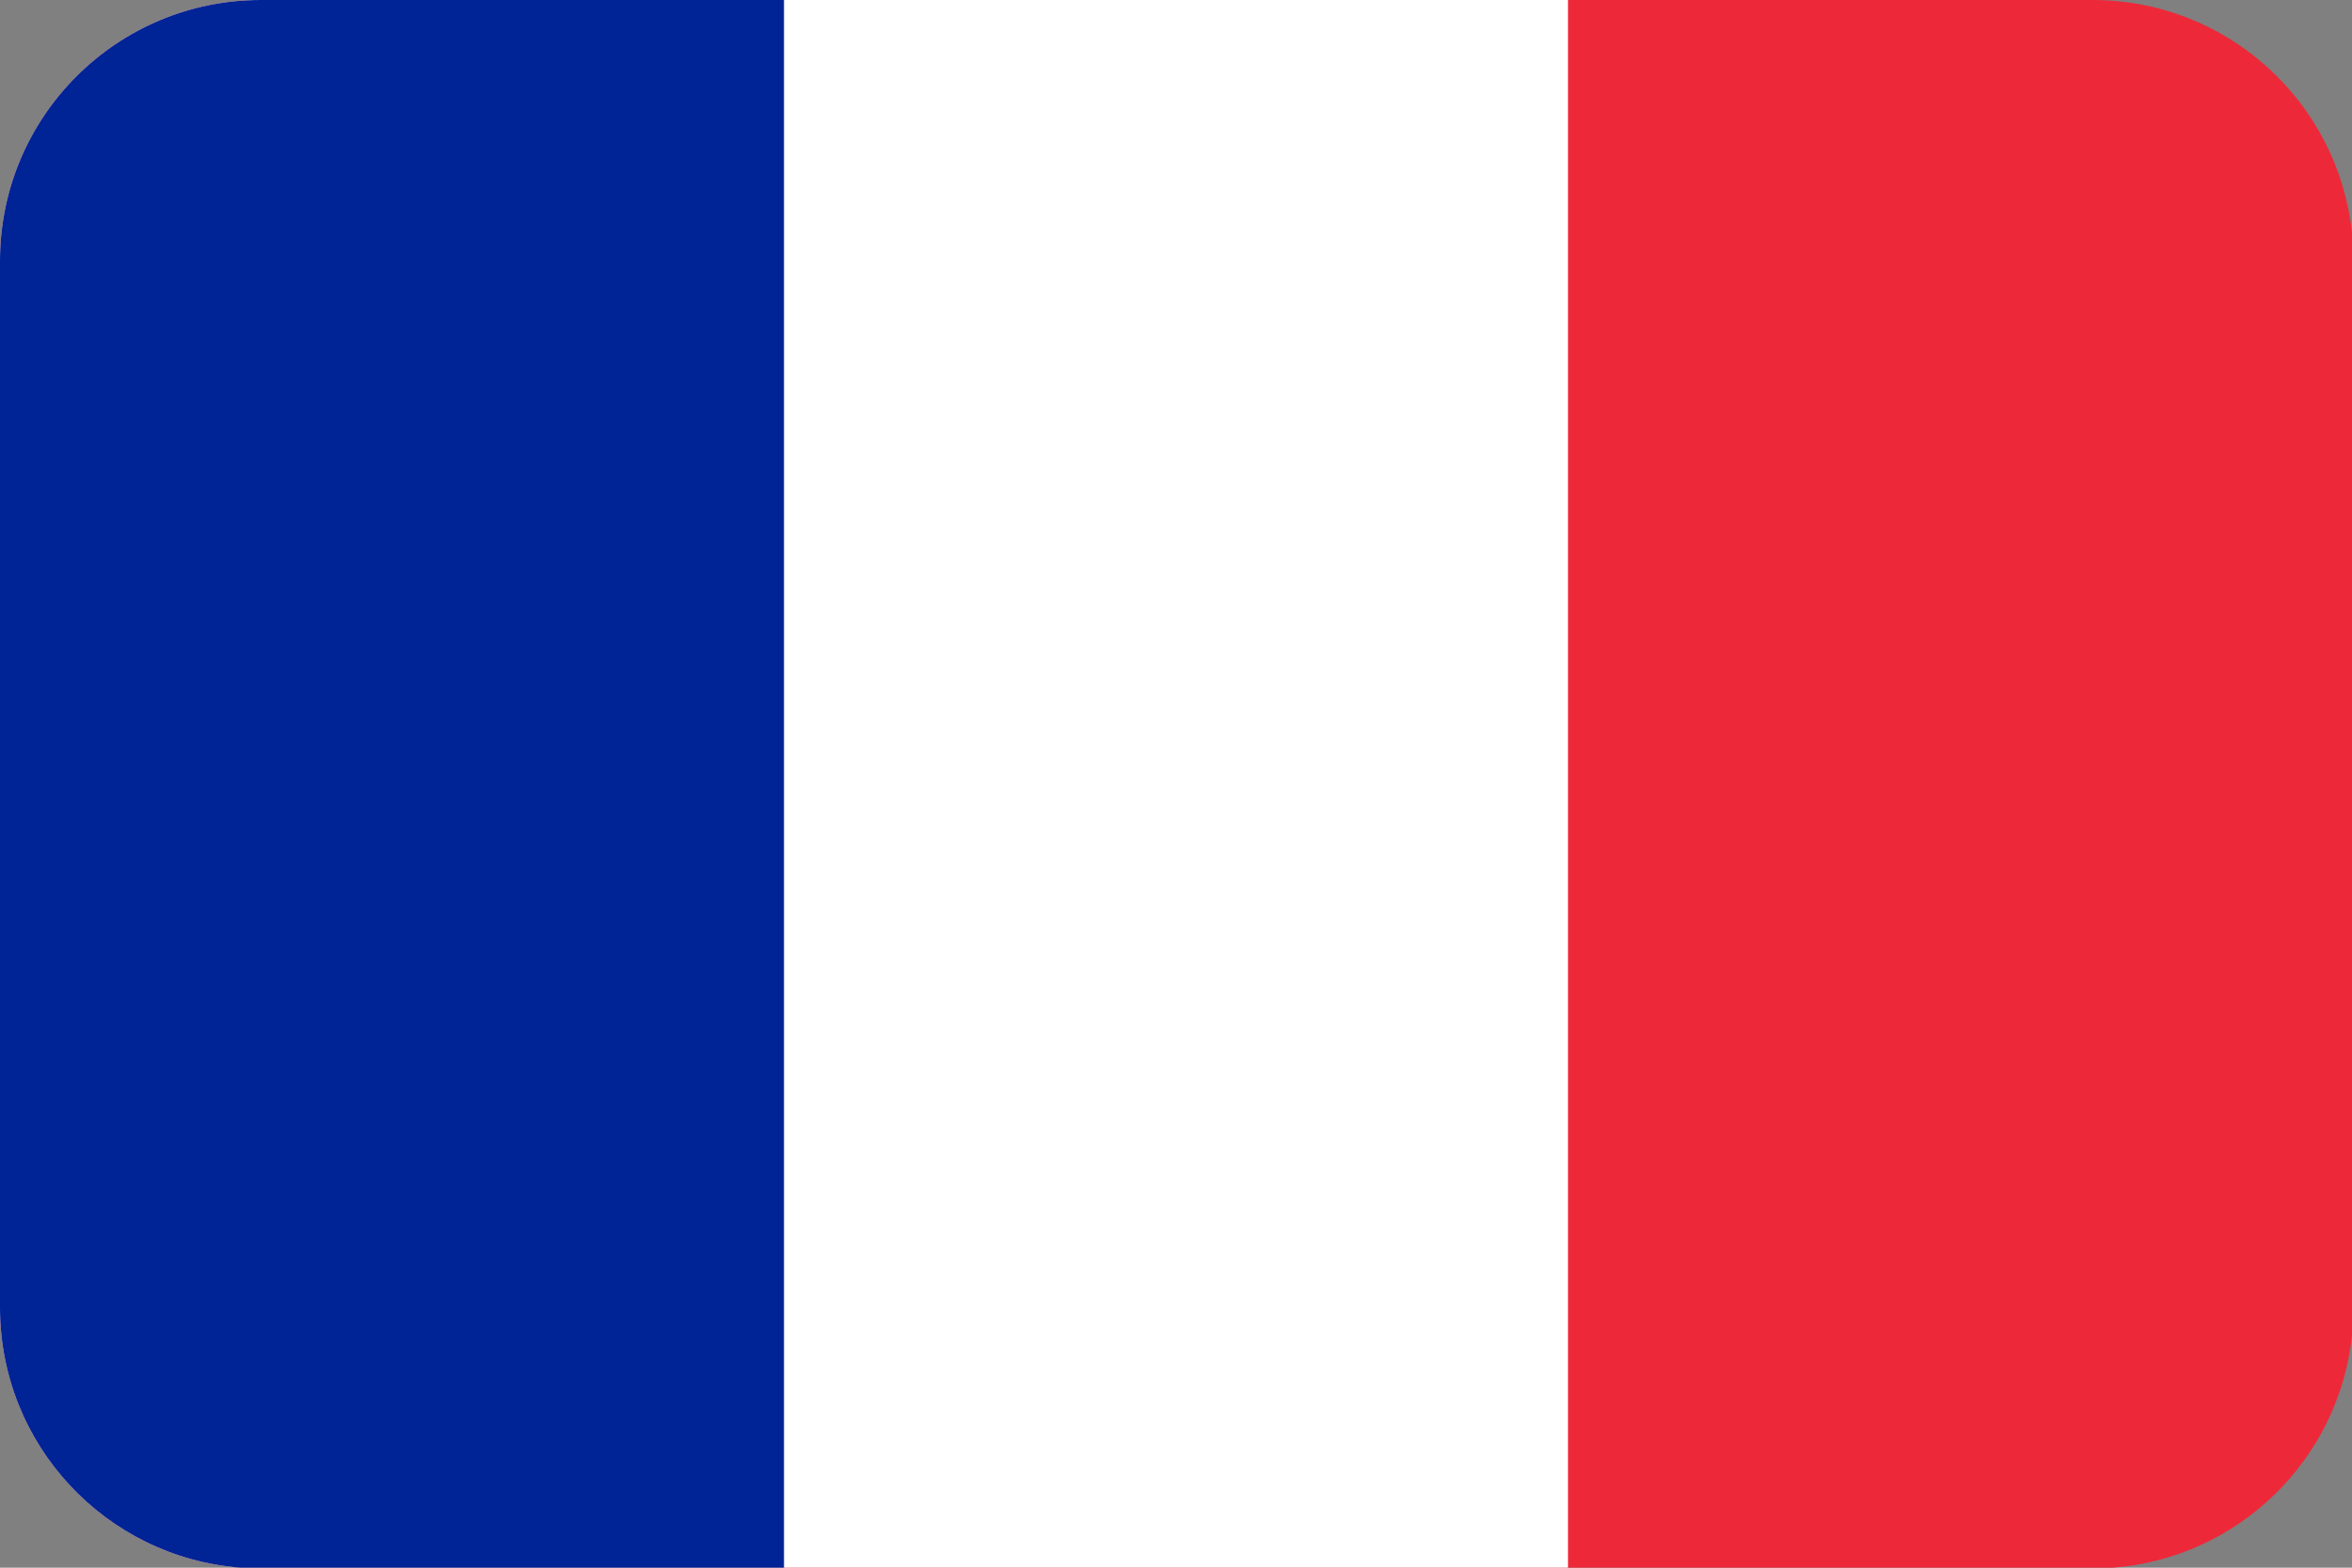 <?xml version="1.0" encoding="UTF-8"?>
<svg id="Layer_1" data-name="Layer 1" xmlns="http://www.w3.org/2000/svg" viewBox="0 0 900 600">
  <rect x="0" y="0" width="900" height="600" fill="#808080" stroke="none"/>
  <defs>
    <style>
      .cls-1 {
        fill: #002395;
      }

      .cls-1, .cls-2, .cls-3 {
        stroke-width: 0px;
      }

      .cls-2 {
        fill: #ed2939;
      }

      .cls-3 {
        fill: #fff;
      }
    </style>
  </defs>
  <path class="cls-2" d="m900,89.15v422c-5.04,47.56-43.5,85.15-91.45,88.85H92.01c-51.48-3.97-92.01-47-92.01-99.5V99.8C0,44.68,44.68,0,99.8,0h700.96c51.52,0,93.93,39.04,99.24,89.15Z"/>
  <path class="cls-3" d="m600,0v600H92.01c-51.48-3.97-92.01-47-92.01-99.5V99.8C0,44.68,44.68,0,99.8,0h500.2Z"/>
  <path class="cls-1" d="m300,0v600H92.01c-51.48-3.97-92.01-47-92.01-99.5V99.8C0,44.68,44.68,0,99.8,0h200.2Z"/>
</svg>